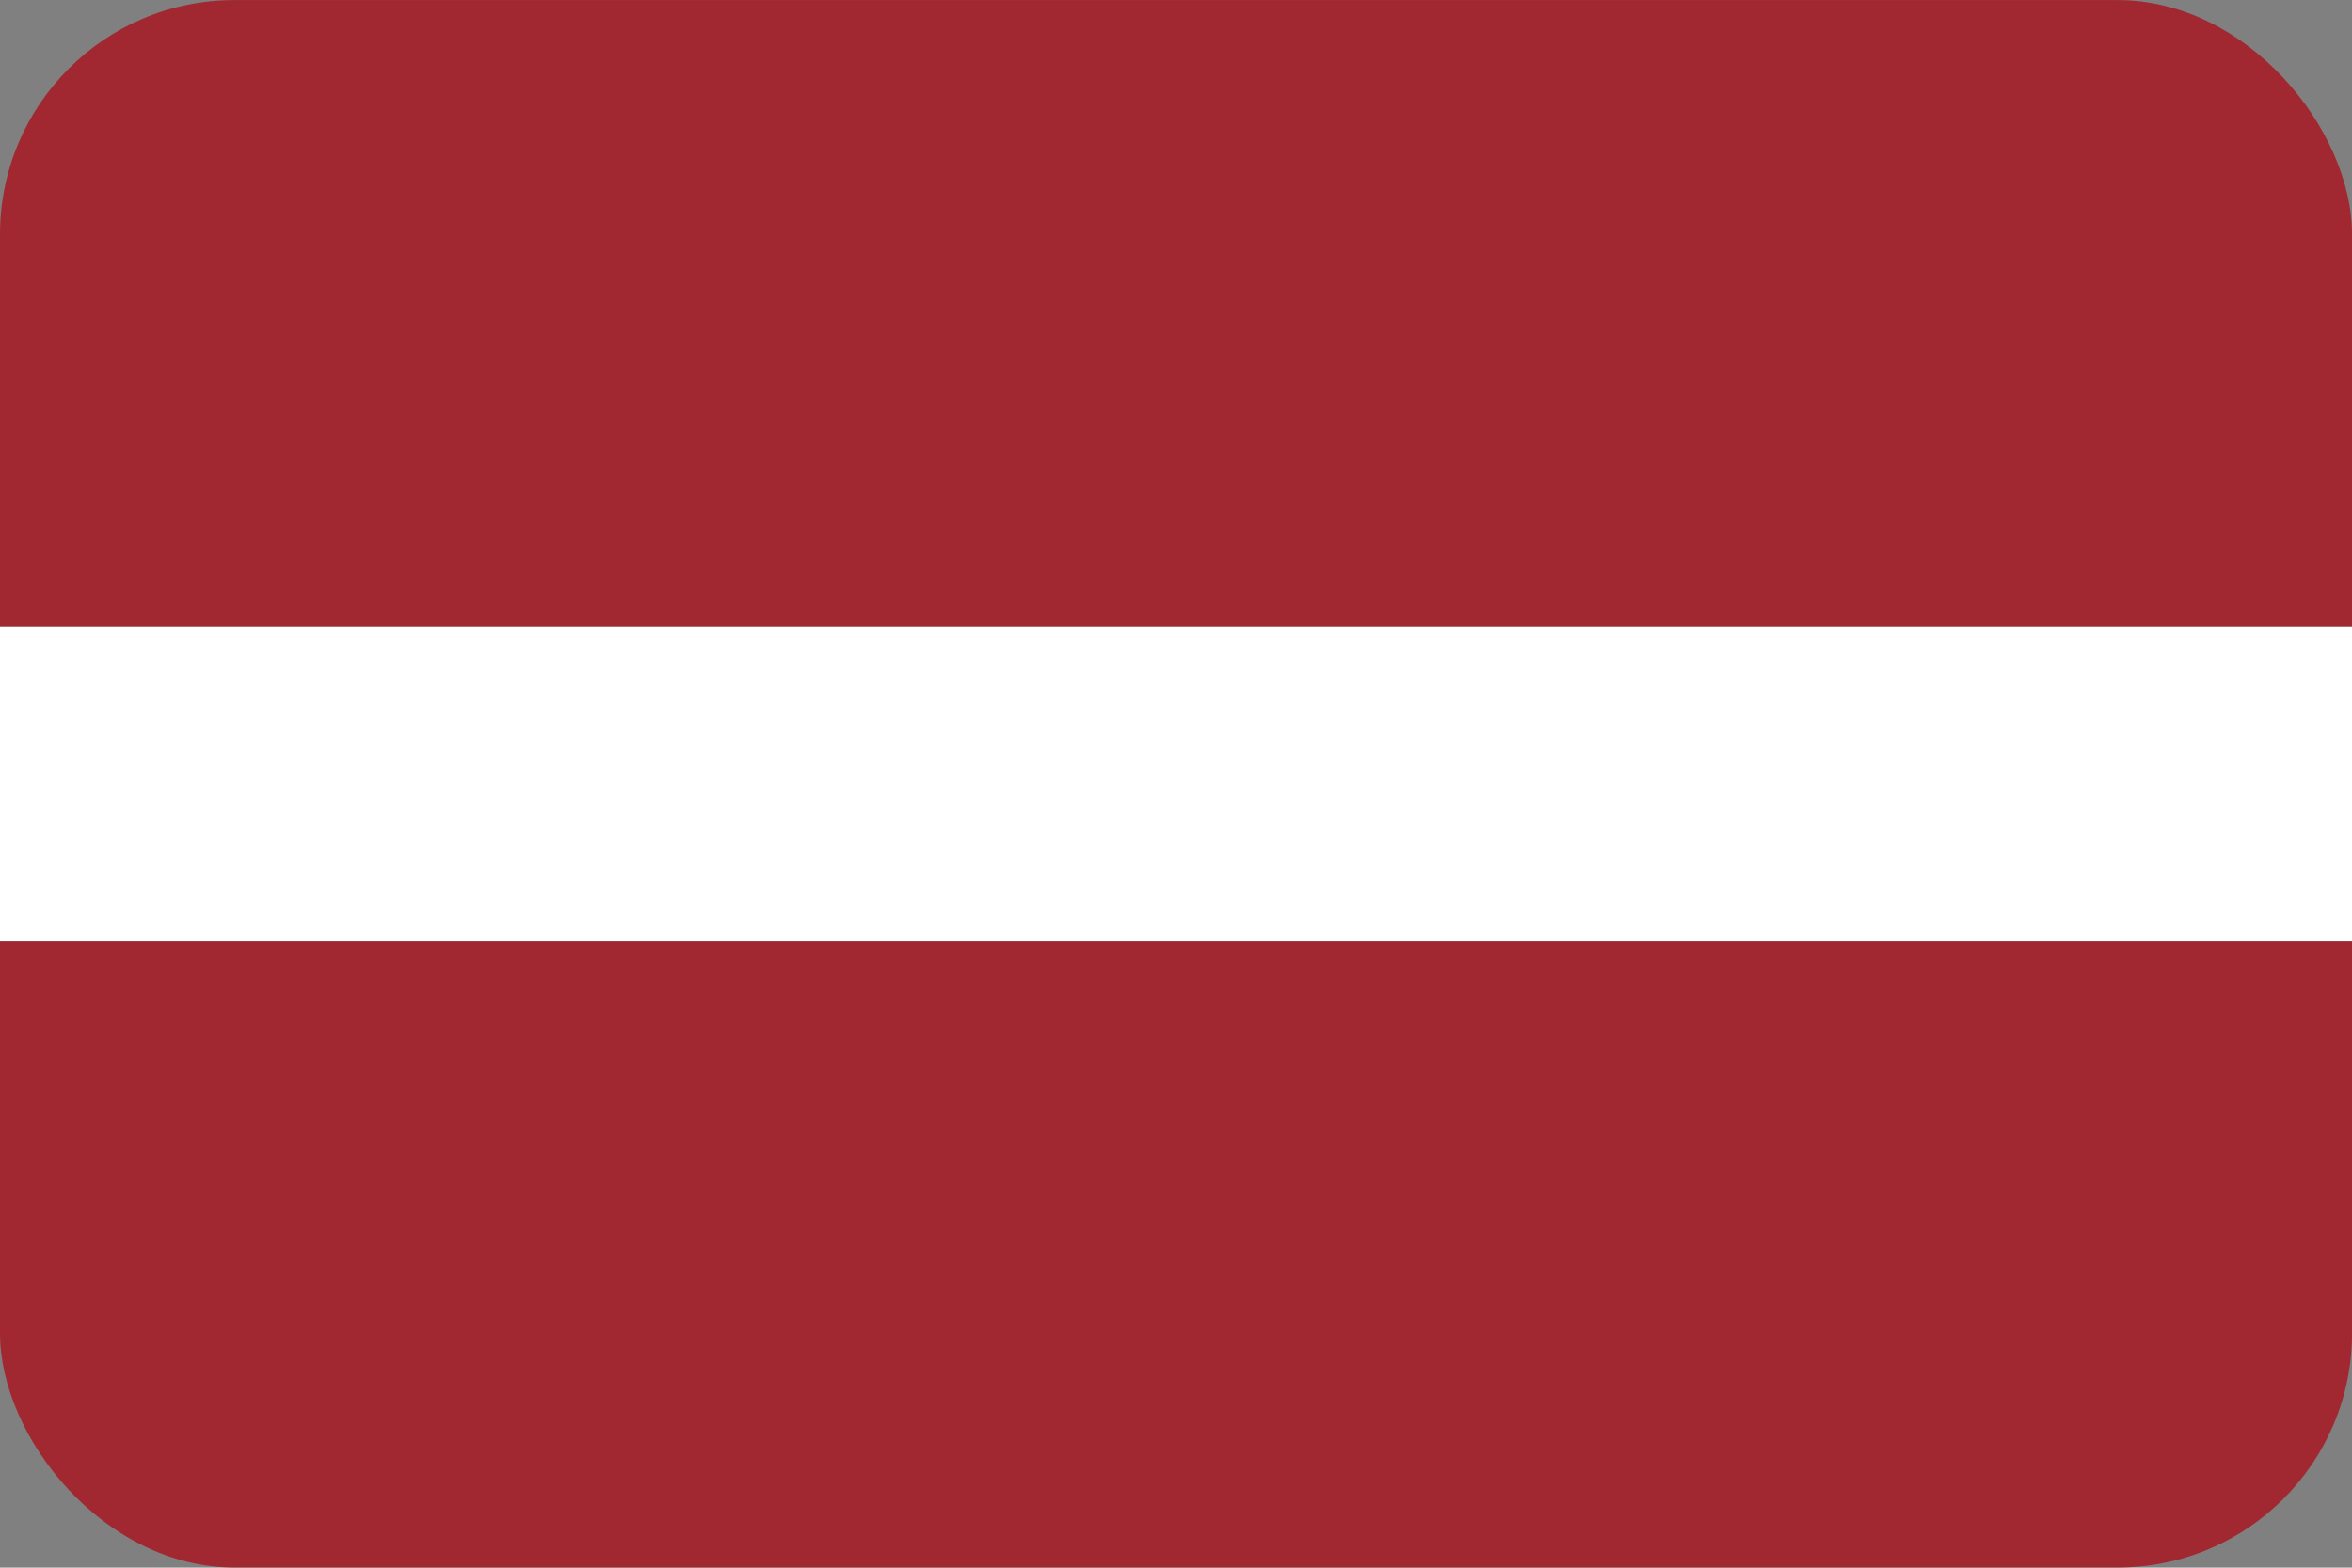 <svg id="Ebene_10" data-name="Ebene 10" xmlns="http://www.w3.org/2000/svg" xmlns:xlink="http://www.w3.org/1999/xlink" viewBox="0 0 85.35 56.898"><rect x="0" y="0" width="85.35" height="56.898" fill="#808080" stroke="none"/><defs><style>.cls-1{fill:none;}.cls-2{clip-path:url(#clip-path);}.cls-3{fill:#a12830;}.cls-4{fill:#fff;}</style><clipPath id="clip-path"><rect class="cls-1" y="0.003" width="85.351" height="56.891" rx="8.504"/></clipPath></defs><title>Flaggen_abgerundet</title><g class="cls-2"><rect class="cls-3" y="34.143" width="85.35" height="22.755"/><rect class="cls-4" y="22.756" width="85.35" height="11.387"/><rect class="cls-3" width="85.35" height="22.756"/></g></svg>